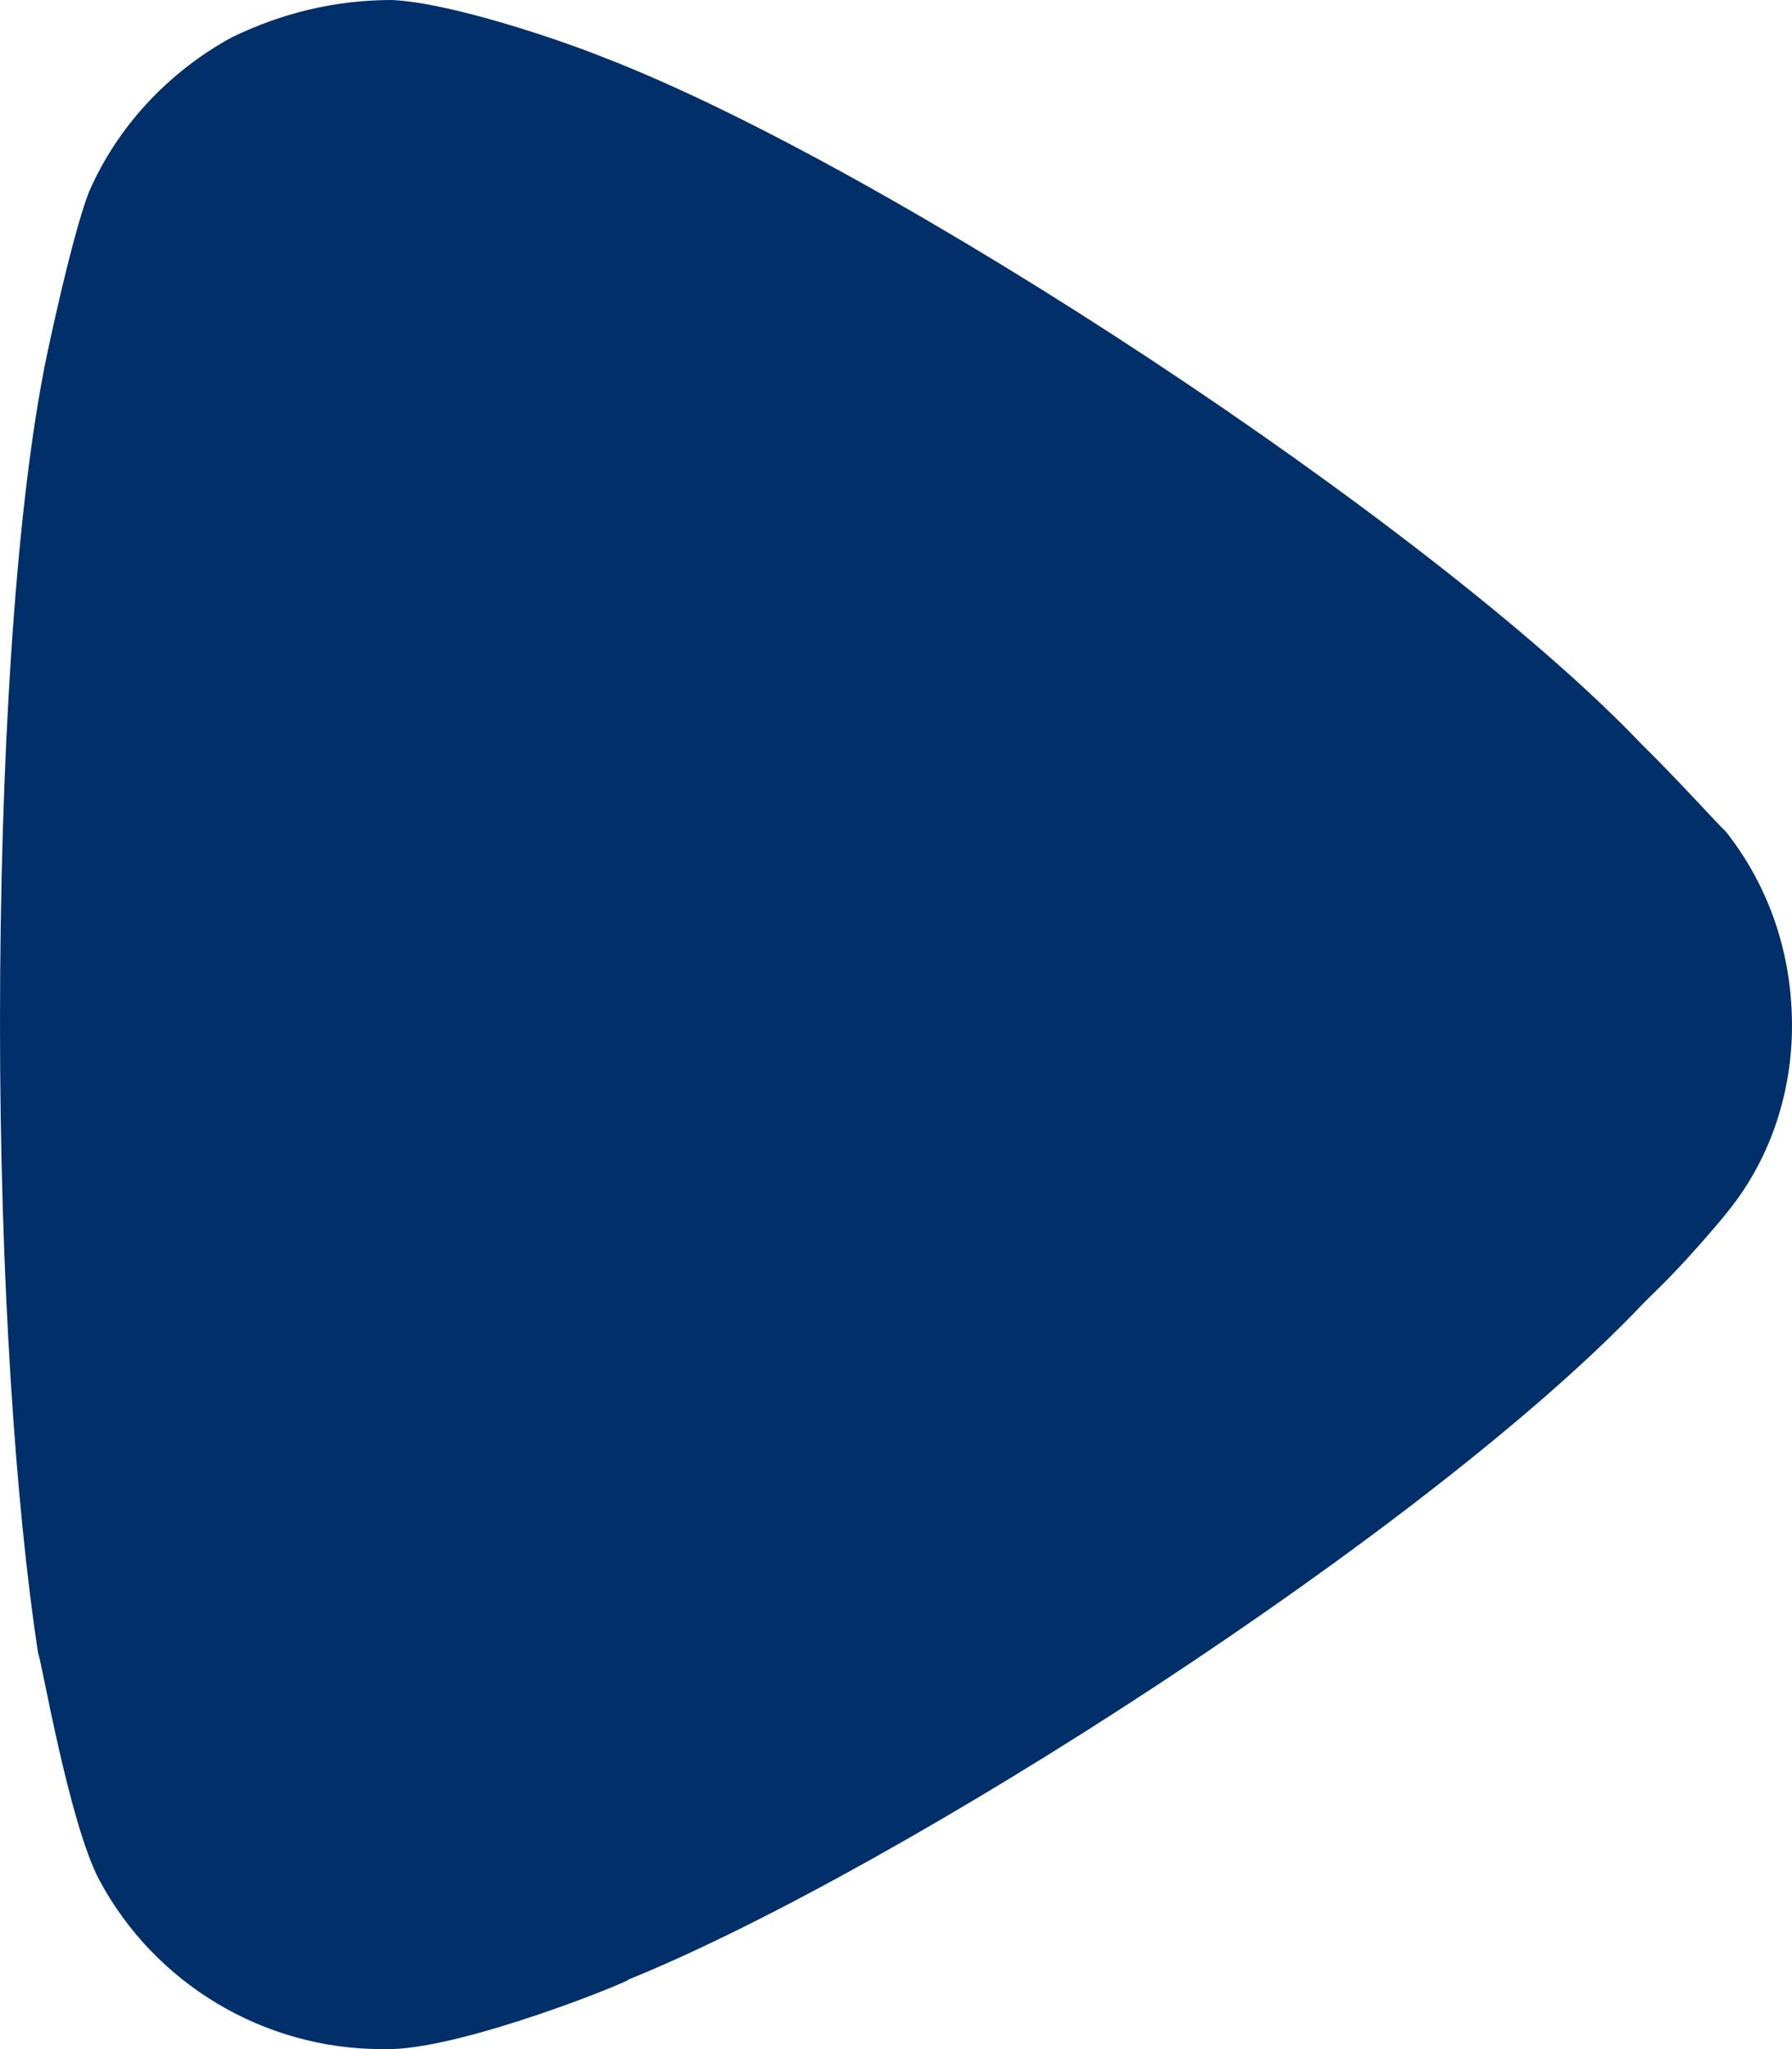 <svg width="14" height="16" viewBox="0 0 14 16" fill="none" xmlns="http://www.w3.org/2000/svg">
<path d="M14 8.01C14 8.515 13.841 9.023 13.523 9.429C13.463 9.509 13.185 9.837 12.966 10.051L12.847 10.168C11.176 11.939 7.02 14.602 4.912 15.456C4.912 15.475 3.659 15.982 3.062 16H2.983C2.068 16 1.213 15.496 0.776 14.68C0.537 14.231 0.318 12.928 0.298 12.911C0.119 11.742 0 9.954 0 7.99C0 5.931 0.119 4.063 0.338 2.916C0.338 2.897 0.557 1.847 0.696 1.497C0.915 0.993 1.312 0.564 1.81 0.292C2.207 0.099 2.625 0 3.062 0C3.52 0.021 4.375 0.311 4.713 0.447C6.94 1.303 11.196 4.102 12.827 5.813C13.105 6.085 13.403 6.418 13.483 6.493C13.821 6.921 14 7.446 14 8.01Z" fill="#002F6A"/>
</svg>
